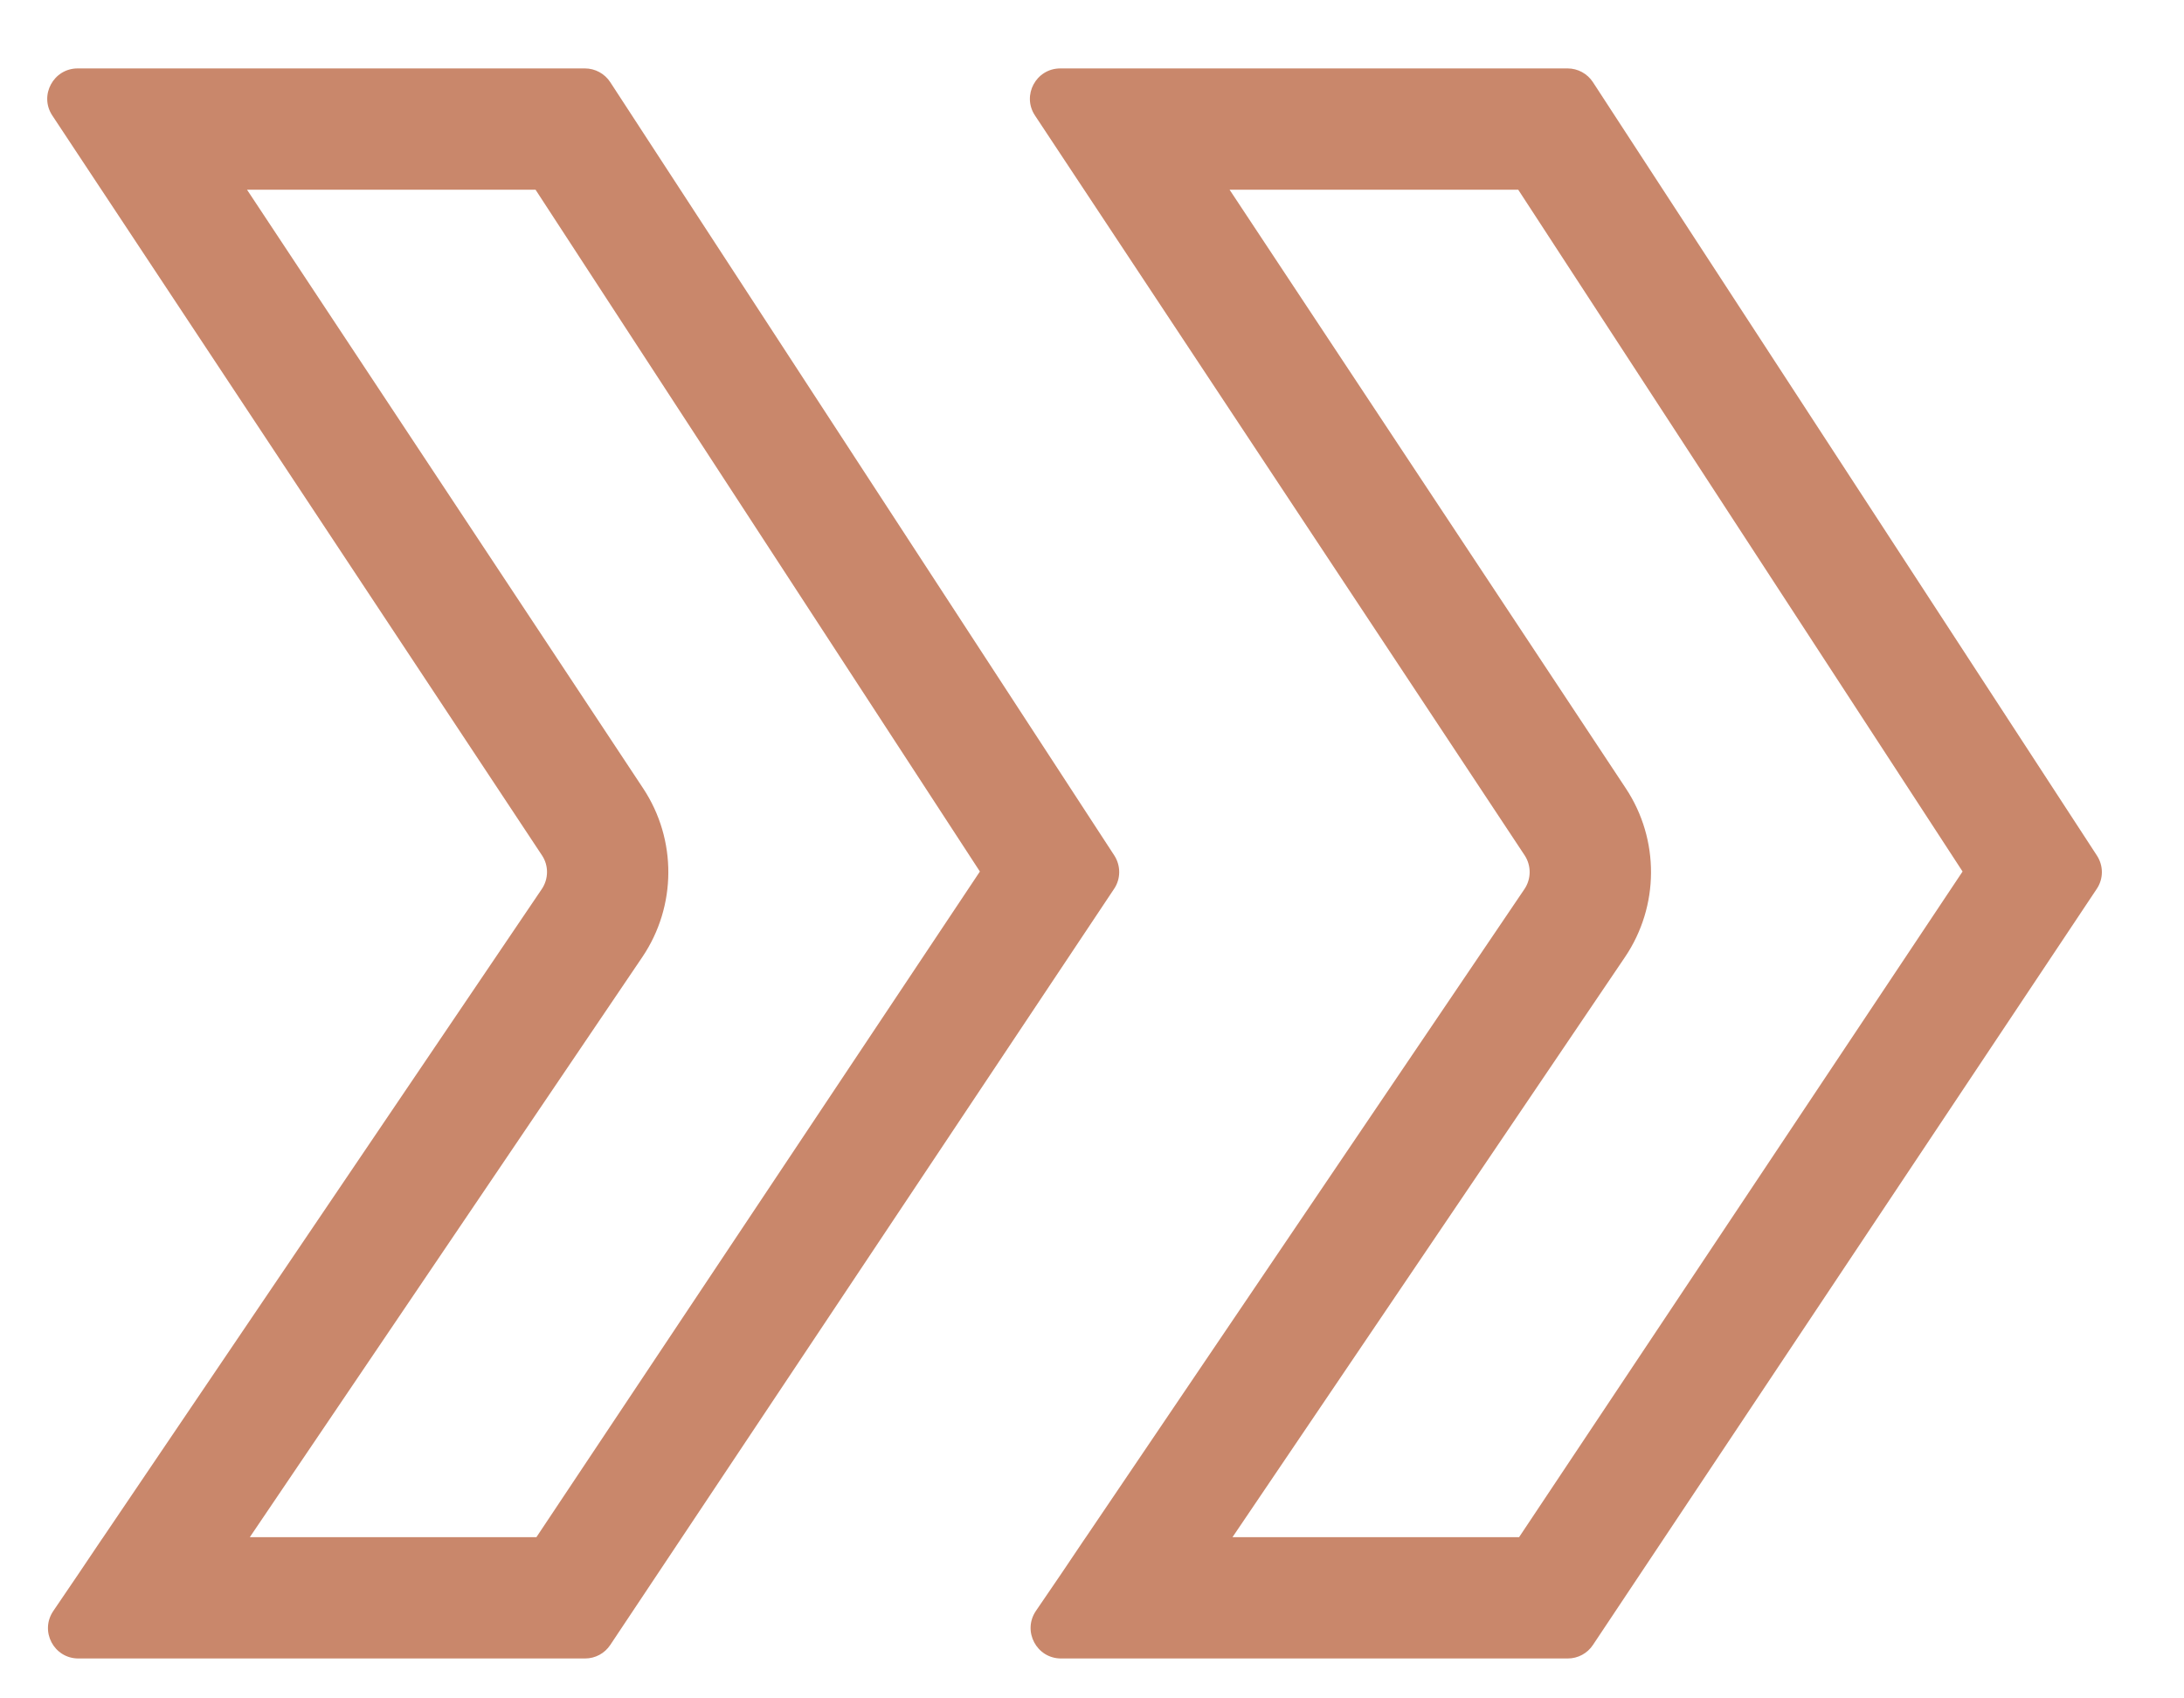 <svg width="18" height="14" viewBox="0 0 18 14" fill="none" xmlns="http://www.w3.org/2000/svg">
<path fill-rule="evenodd" clip-rule="evenodd" d="M9.184 7.052C9.238 7.136 9.238 7.244 9.182 7.327L5.03 13.559C4.984 13.629 4.906 13.671 4.822 13.671H1.382H1.354H1.015H0.646C0.445 13.671 0.326 13.447 0.439 13.28L0.646 12.975L0.835 12.694L0.851 12.671L4.465 7.329C4.522 7.245 4.523 7.135 4.467 7.051L0.836 1.564L0.822 1.543L0.64 1.268L0.431 0.952C0.321 0.786 0.441 0.564 0.64 0.564H1.018H1.348H1.374H4.821C4.905 0.564 4.984 0.607 5.03 0.678L9.184 7.052ZM5.294 7.889L2.059 12.671H4.421L8.076 7.184L4.414 1.564H2.036L5.301 6.499C5.58 6.921 5.577 7.47 5.294 7.889ZM17.282 7.052C17.337 7.136 17.337 7.244 17.281 7.327L13.129 13.559C13.083 13.629 13.005 13.671 12.921 13.671H9.481H9.453H9.114H8.745C8.544 13.671 8.425 13.447 8.537 13.28L8.745 12.975L8.934 12.694L8.95 12.671L12.564 7.329C12.621 7.245 12.621 7.135 12.566 7.051L8.935 1.564L8.921 1.543L8.739 1.268L8.53 0.952C8.42 0.786 8.539 0.564 8.739 0.564H9.117H9.447H9.473H12.92C13.004 0.564 13.083 0.607 13.129 0.678L17.282 7.052ZM13.393 7.889L10.158 12.671H12.52L16.175 7.184L12.513 1.564H10.134L13.4 6.499C13.679 6.921 13.676 7.47 13.393 7.889Z" fill="#C9876B"/>
</svg>
